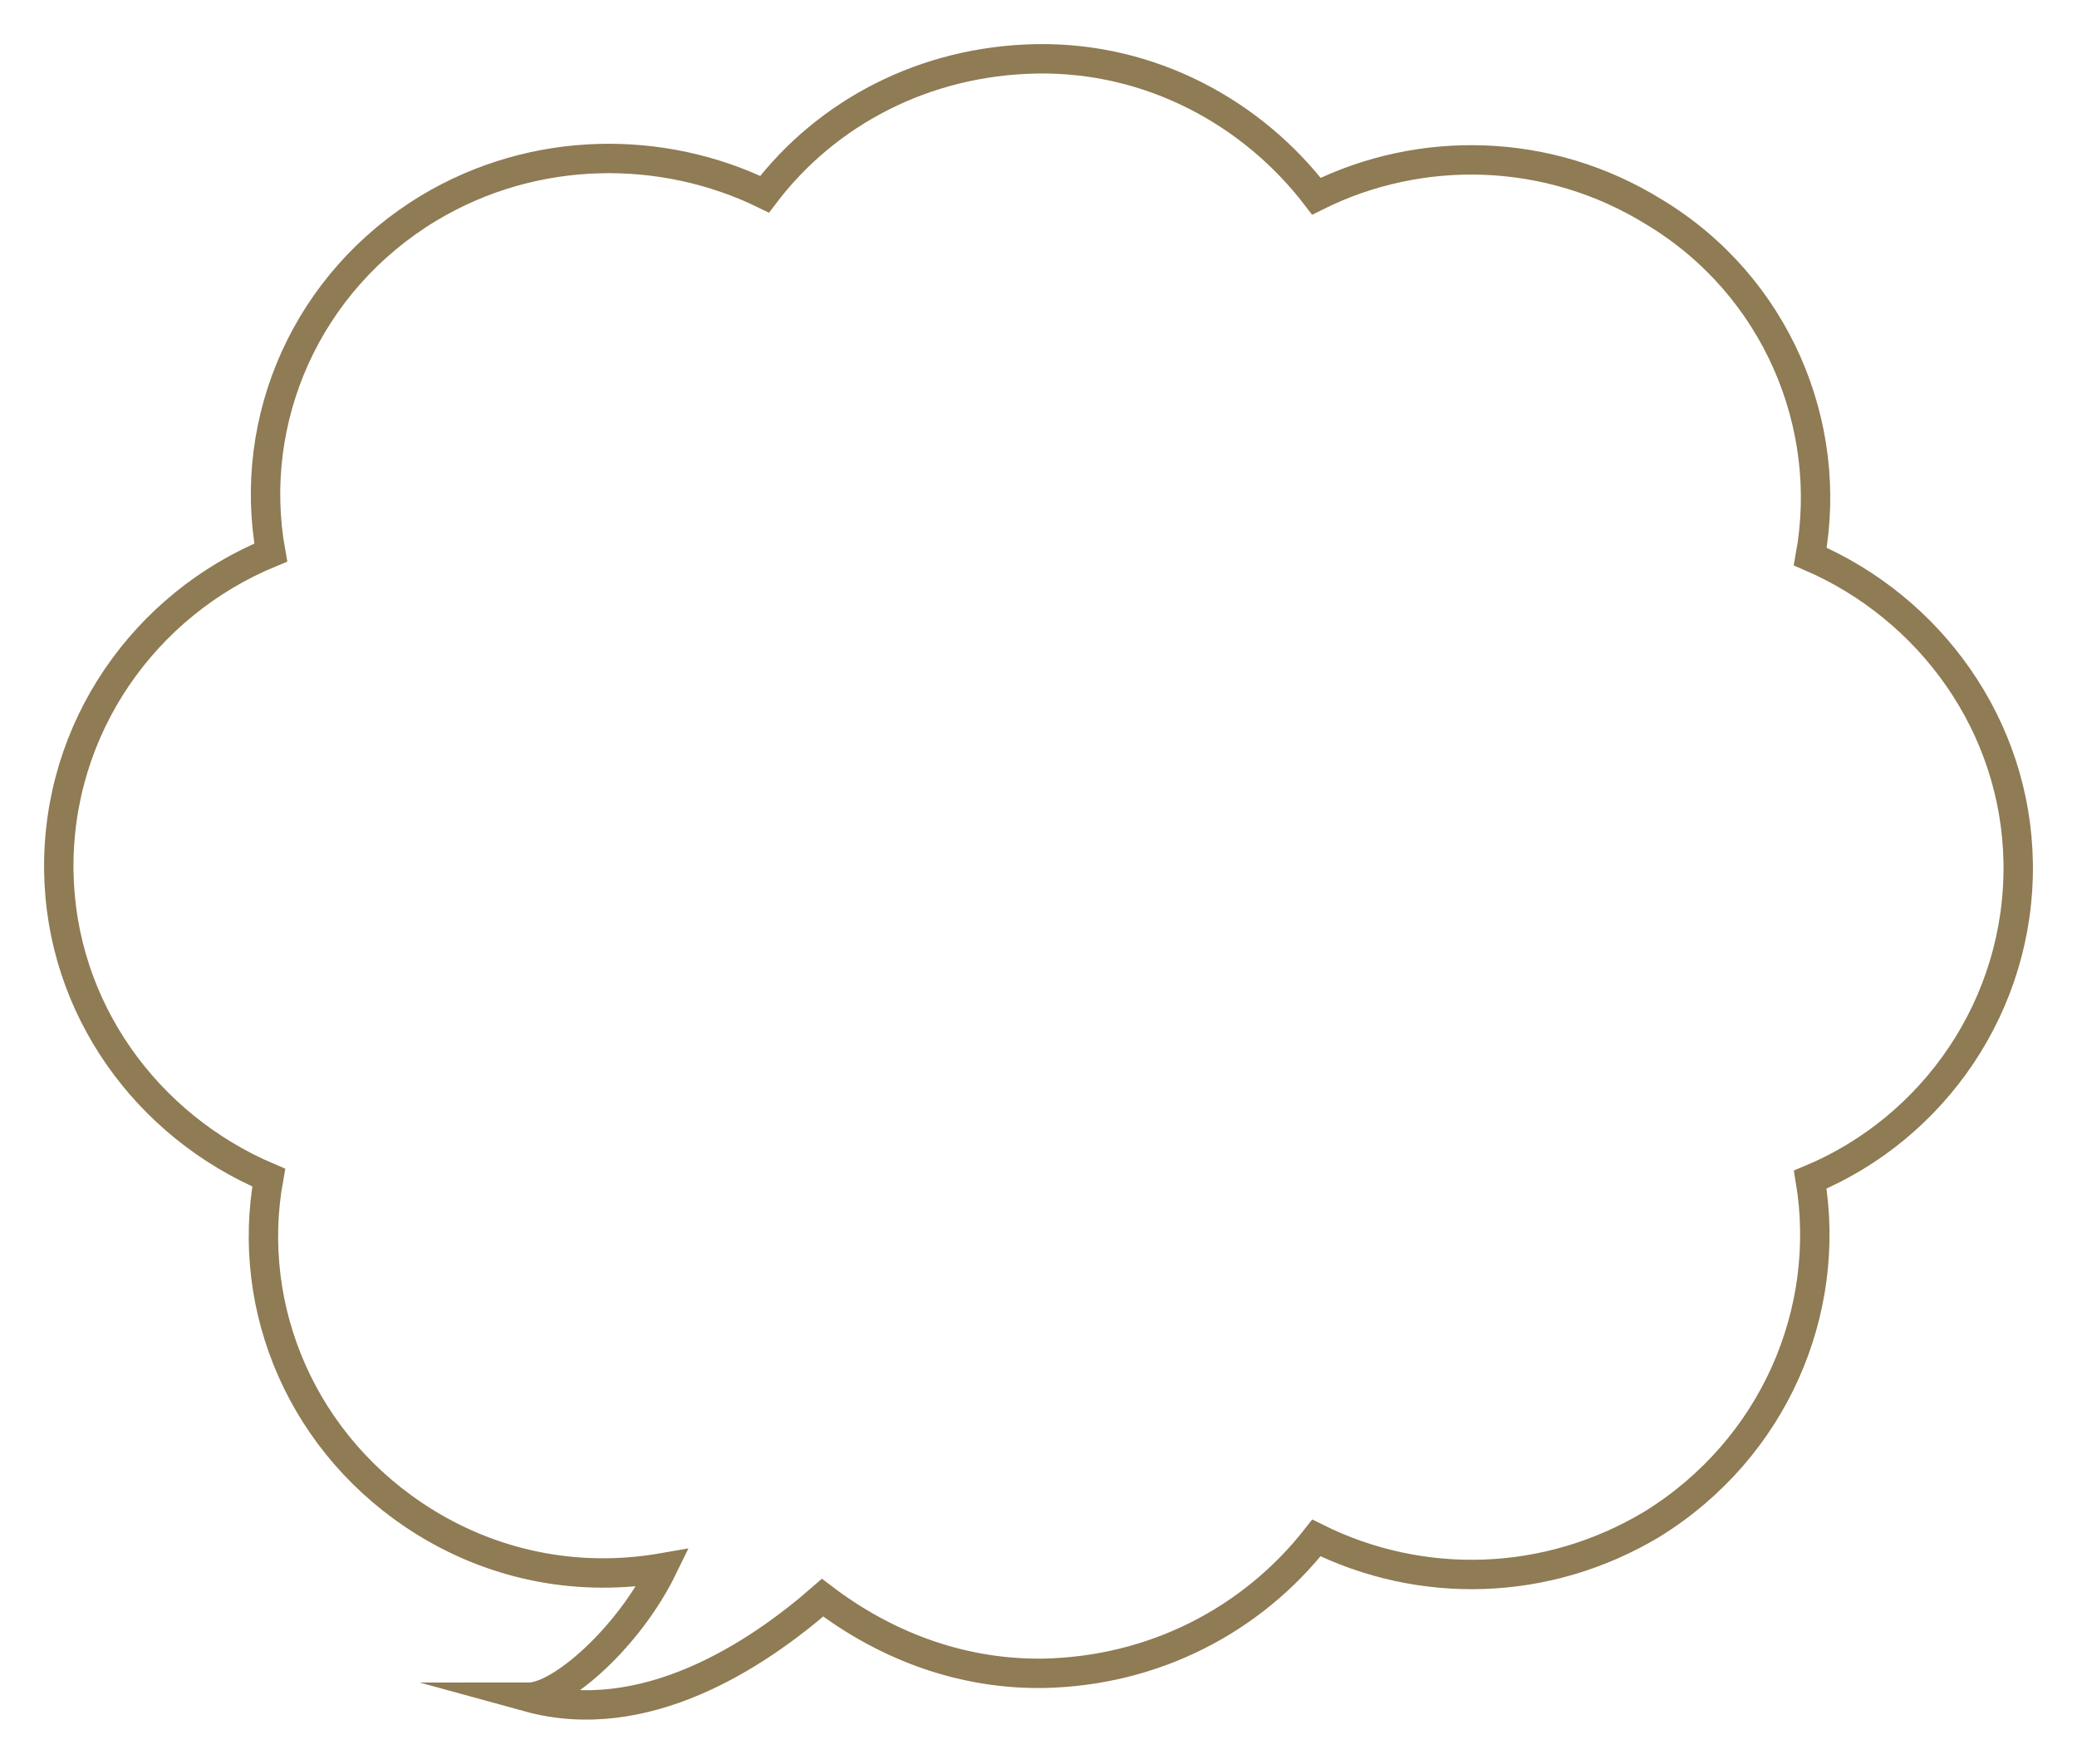 <svg width="212" height="180" viewBox="0 0 212 180" fill="none" xmlns="http://www.w3.org/2000/svg">
<g filter="url(#filter0_d_403_168)">
<path d="M201.997 84.086C201.792 70.067 193.017 58.08 180.773 52.798C183.222 39.389 177.303 25.167 164.855 17.649C154.039 10.945 140.978 10.742 130.366 16.024C123.836 7.491 113.428 1.802 101.796 2.005C90.368 2.208 80.368 7.491 74.042 15.821C63.634 10.742 50.573 10.742 39.757 17.243C27.309 24.76 21.186 38.779 23.635 52.392C10.779 57.674 1.799 70.271 2.003 84.899C2.207 98.918 10.983 110.905 23.431 116.187C20.982 129.596 26.901 143.615 39.349 151.336C46.9 156.009 55.471 157.431 63.634 156.009C60.165 163.119 53.226 169.215 49.961 169.215C61.797 172.465 73.225 164.948 79.96 159.056C86.082 163.729 93.633 166.777 102 166.777H102.408C113.836 166.573 123.836 161.291 130.366 152.961C140.978 158.243 153.835 158.04 164.651 151.539C177.099 143.818 183.018 129.8 180.773 116.39C193.425 111.108 202.201 98.511 201.997 84.086Z" fill="white" stroke="#8F7B54" stroke-width="3" stroke-miterlimit="10"/>
</g>
<defs>
<filter id="filter0_d_403_168" x="0.5" y="0.5" width="211" height="179" filterUnits="userSpaceOnUse" color-interpolation-filters="sRGB">
<feFlood flood-opacity="0" result="BackgroundImageFix"/>
<feColorMatrix in="SourceAlpha" type="matrix" values="0 0 0 0 0 0 0 0 0 0 0 0 0 0 0 0 0 0 127 0" result="hardAlpha"/>
<feOffset dx="4" dy="4"/>
<feGaussianBlur stdDeviation="2"/>
<feComposite in2="hardAlpha" operator="out"/>
<feColorMatrix type="matrix" values="0 0 0 0 0.561 0 0 0 0 0.482 0 0 0 0 0.329 0 0 0 0.25 0"/>
<feBlend mode="normal" in2="BackgroundImageFix" result="effect1_dropShadow_403_168"/>
<feBlend mode="normal" in="SourceGraphic" in2="effect1_dropShadow_403_168" result="shape"/>
</filter>
</defs>
</svg>
